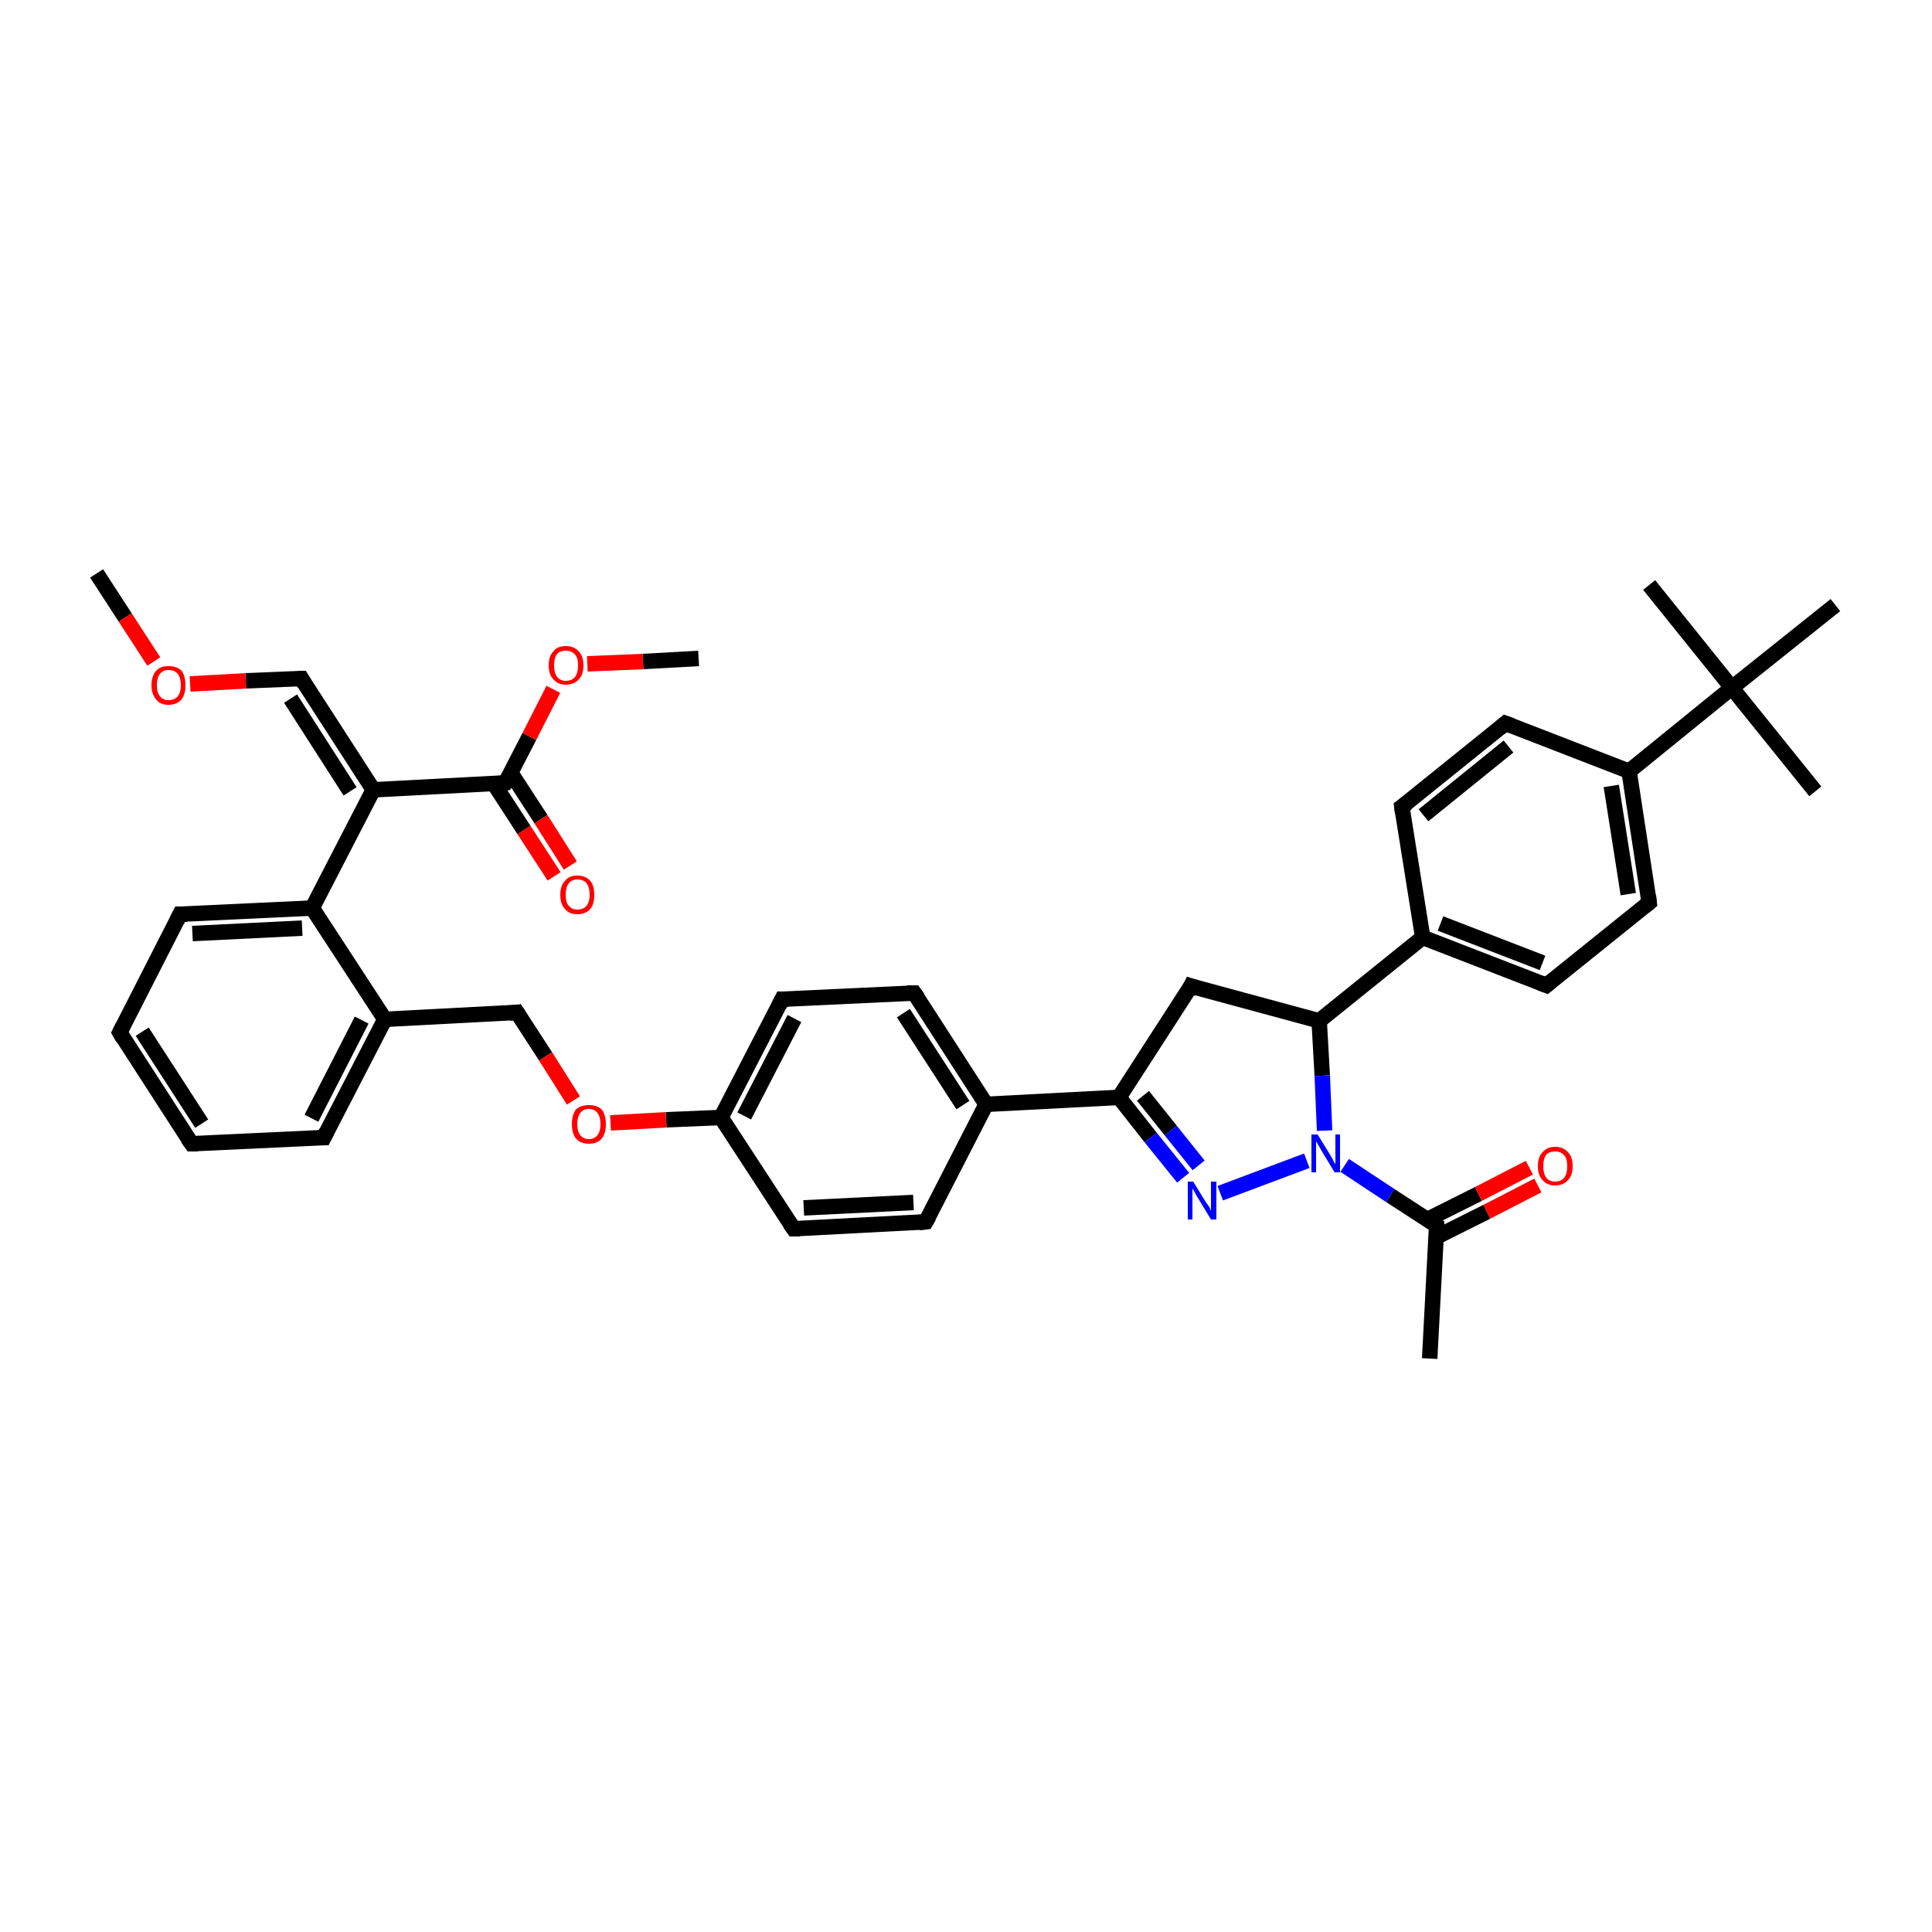 <?xml version='1.0' encoding='iso-8859-1'?>
<svg version='1.1' baseProfile='full'
              xmlns='http://www.w3.org/2000/svg'
                      xmlns:rdkit='http://www.rdkit.org/xml'
                      xmlns:xlink='http://www.w3.org/1999/xlink'
                  xml:space='preserve'
width='250px' height='250px' viewBox='0 0 250 250'>
<!-- END OF HEADER -->
<rect style='opacity:1.0;fill:#FFFFFF;stroke:none' width='250.0' height='250.0' x='0.0' y='0.0'> </rect>
<path class='bond-0 atom-0 atom-21' d='M 185.0,175.8 L 185.9,158.6' style='fill:none;fill-rule:evenodd;stroke:#000000;stroke-width:2.0px;stroke-linecap:butt;stroke-linejoin:miter;stroke-opacity:1' />
<path class='bond-1 atom-1 atom-32' d='M 234.9,102.4 L 224.1,89.0' style='fill:none;fill-rule:evenodd;stroke:#000000;stroke-width:2.0px;stroke-linecap:butt;stroke-linejoin:miter;stroke-opacity:1' />
<path class='bond-2 atom-2 atom-32' d='M 213.4,75.7 L 224.1,89.0' style='fill:none;fill-rule:evenodd;stroke:#000000;stroke-width:2.0px;stroke-linecap:butt;stroke-linejoin:miter;stroke-opacity:1' />
<path class='bond-3 atom-3 atom-32' d='M 237.5,78.3 L 224.1,89.0' style='fill:none;fill-rule:evenodd;stroke:#000000;stroke-width:2.0px;stroke-linecap:butt;stroke-linejoin:miter;stroke-opacity:1' />
<path class='bond-4 atom-4 atom-37' d='M 12.5,74.2 L 16.2,79.9' style='fill:none;fill-rule:evenodd;stroke:#000000;stroke-width:2.0px;stroke-linecap:butt;stroke-linejoin:miter;stroke-opacity:1' />
<path class='bond-4 atom-4 atom-37' d='M 16.2,79.9 L 19.9,85.6' style='fill:none;fill-rule:evenodd;stroke:#FF0000;stroke-width:2.0px;stroke-linecap:butt;stroke-linejoin:miter;stroke-opacity:1' />
<path class='bond-5 atom-5 atom-38' d='M 90.4,85.2 L 83.2,85.6' style='fill:none;fill-rule:evenodd;stroke:#000000;stroke-width:2.0px;stroke-linecap:butt;stroke-linejoin:miter;stroke-opacity:1' />
<path class='bond-5 atom-5 atom-38' d='M 83.2,85.6 L 76.0,85.9' style='fill:none;fill-rule:evenodd;stroke:#FF0000;stroke-width:2.0px;stroke-linecap:butt;stroke-linejoin:miter;stroke-opacity:1' />
<path class='bond-6 atom-6 atom-7' d='M 24.8,148.0 L 15.5,133.6' style='fill:none;fill-rule:evenodd;stroke:#000000;stroke-width:2.0px;stroke-linecap:butt;stroke-linejoin:miter;stroke-opacity:1' />
<path class='bond-6 atom-6 atom-7' d='M 26.1,145.4 L 18.4,133.5' style='fill:none;fill-rule:evenodd;stroke:#000000;stroke-width:2.0px;stroke-linecap:butt;stroke-linejoin:miter;stroke-opacity:1' />
<path class='bond-7 atom-6 atom-8' d='M 24.8,148.0 L 41.9,147.2' style='fill:none;fill-rule:evenodd;stroke:#000000;stroke-width:2.0px;stroke-linecap:butt;stroke-linejoin:miter;stroke-opacity:1' />
<path class='bond-8 atom-7 atom-9' d='M 15.5,133.6 L 23.3,118.3' style='fill:none;fill-rule:evenodd;stroke:#000000;stroke-width:2.0px;stroke-linecap:butt;stroke-linejoin:miter;stroke-opacity:1' />
<path class='bond-9 atom-8 atom-24' d='M 41.9,147.2 L 49.8,131.9' style='fill:none;fill-rule:evenodd;stroke:#000000;stroke-width:2.0px;stroke-linecap:butt;stroke-linejoin:miter;stroke-opacity:1' />
<path class='bond-9 atom-8 atom-24' d='M 40.3,144.7 L 46.8,132.0' style='fill:none;fill-rule:evenodd;stroke:#000000;stroke-width:2.0px;stroke-linecap:butt;stroke-linejoin:miter;stroke-opacity:1' />
<path class='bond-10 atom-9 atom-27' d='M 23.3,118.3 L 40.4,117.5' style='fill:none;fill-rule:evenodd;stroke:#000000;stroke-width:2.0px;stroke-linecap:butt;stroke-linejoin:miter;stroke-opacity:1' />
<path class='bond-10 atom-9 atom-27' d='M 24.9,120.8 L 39.1,120.1' style='fill:none;fill-rule:evenodd;stroke:#000000;stroke-width:2.0px;stroke-linecap:butt;stroke-linejoin:miter;stroke-opacity:1' />
<path class='bond-11 atom-10 atom-14' d='M 181.4,104.4 L 194.8,93.6' style='fill:none;fill-rule:evenodd;stroke:#000000;stroke-width:2.0px;stroke-linecap:butt;stroke-linejoin:miter;stroke-opacity:1' />
<path class='bond-11 atom-10 atom-14' d='M 184.2,105.5 L 195.2,96.6' style='fill:none;fill-rule:evenodd;stroke:#000000;stroke-width:2.0px;stroke-linecap:butt;stroke-linejoin:miter;stroke-opacity:1' />
<path class='bond-12 atom-10 atom-23' d='M 181.4,104.4 L 184.1,121.3' style='fill:none;fill-rule:evenodd;stroke:#000000;stroke-width:2.0px;stroke-linecap:butt;stroke-linejoin:miter;stroke-opacity:1' />
<path class='bond-13 atom-11 atom-15' d='M 200.1,127.5 L 213.4,116.8' style='fill:none;fill-rule:evenodd;stroke:#000000;stroke-width:2.0px;stroke-linecap:butt;stroke-linejoin:miter;stroke-opacity:1' />
<path class='bond-14 atom-11 atom-23' d='M 200.1,127.5 L 184.1,121.3' style='fill:none;fill-rule:evenodd;stroke:#000000;stroke-width:2.0px;stroke-linecap:butt;stroke-linejoin:miter;stroke-opacity:1' />
<path class='bond-14 atom-11 atom-23' d='M 199.6,124.6 L 186.4,119.5' style='fill:none;fill-rule:evenodd;stroke:#000000;stroke-width:2.0px;stroke-linecap:butt;stroke-linejoin:miter;stroke-opacity:1' />
<path class='bond-15 atom-12 atom-16' d='M 119.8,158.1 L 102.7,159.0' style='fill:none;fill-rule:evenodd;stroke:#000000;stroke-width:2.0px;stroke-linecap:butt;stroke-linejoin:miter;stroke-opacity:1' />
<path class='bond-15 atom-12 atom-16' d='M 118.2,155.6 L 104.0,156.3' style='fill:none;fill-rule:evenodd;stroke:#000000;stroke-width:2.0px;stroke-linecap:butt;stroke-linejoin:miter;stroke-opacity:1' />
<path class='bond-16 atom-12 atom-22' d='M 119.8,158.1 L 127.6,142.9' style='fill:none;fill-rule:evenodd;stroke:#000000;stroke-width:2.0px;stroke-linecap:butt;stroke-linejoin:miter;stroke-opacity:1' />
<path class='bond-17 atom-13 atom-17' d='M 118.3,128.5 L 101.2,129.3' style='fill:none;fill-rule:evenodd;stroke:#000000;stroke-width:2.0px;stroke-linecap:butt;stroke-linejoin:miter;stroke-opacity:1' />
<path class='bond-18 atom-13 atom-22' d='M 118.3,128.5 L 127.6,142.9' style='fill:none;fill-rule:evenodd;stroke:#000000;stroke-width:2.0px;stroke-linecap:butt;stroke-linejoin:miter;stroke-opacity:1' />
<path class='bond-18 atom-13 atom-22' d='M 116.9,131.1 L 124.6,143.0' style='fill:none;fill-rule:evenodd;stroke:#000000;stroke-width:2.0px;stroke-linecap:butt;stroke-linejoin:miter;stroke-opacity:1' />
<path class='bond-19 atom-14 atom-25' d='M 194.8,93.6 L 210.8,99.8' style='fill:none;fill-rule:evenodd;stroke:#000000;stroke-width:2.0px;stroke-linecap:butt;stroke-linejoin:miter;stroke-opacity:1' />
<path class='bond-20 atom-15 atom-25' d='M 213.4,116.8 L 210.8,99.8' style='fill:none;fill-rule:evenodd;stroke:#000000;stroke-width:2.0px;stroke-linecap:butt;stroke-linejoin:miter;stroke-opacity:1' />
<path class='bond-20 atom-15 atom-25' d='M 210.7,115.7 L 208.5,101.7' style='fill:none;fill-rule:evenodd;stroke:#000000;stroke-width:2.0px;stroke-linecap:butt;stroke-linejoin:miter;stroke-opacity:1' />
<path class='bond-21 atom-16 atom-26' d='M 102.7,159.0 L 93.3,144.6' style='fill:none;fill-rule:evenodd;stroke:#000000;stroke-width:2.0px;stroke-linecap:butt;stroke-linejoin:miter;stroke-opacity:1' />
<path class='bond-22 atom-17 atom-26' d='M 101.2,129.3 L 93.3,144.6' style='fill:none;fill-rule:evenodd;stroke:#000000;stroke-width:2.0px;stroke-linecap:butt;stroke-linejoin:miter;stroke-opacity:1' />
<path class='bond-22 atom-17 atom-26' d='M 102.8,131.8 L 96.3,144.4' style='fill:none;fill-rule:evenodd;stroke:#000000;stroke-width:2.0px;stroke-linecap:butt;stroke-linejoin:miter;stroke-opacity:1' />
<path class='bond-23 atom-18 atom-29' d='M 154.1,127.6 L 144.8,142.0' style='fill:none;fill-rule:evenodd;stroke:#000000;stroke-width:2.0px;stroke-linecap:butt;stroke-linejoin:miter;stroke-opacity:1' />
<path class='bond-24 atom-18 atom-30' d='M 154.1,127.6 L 170.7,132.1' style='fill:none;fill-rule:evenodd;stroke:#000000;stroke-width:2.0px;stroke-linecap:butt;stroke-linejoin:miter;stroke-opacity:1' />
<path class='bond-25 atom-19 atom-24' d='M 66.9,131.0 L 49.8,131.9' style='fill:none;fill-rule:evenodd;stroke:#000000;stroke-width:2.0px;stroke-linecap:butt;stroke-linejoin:miter;stroke-opacity:1' />
<path class='bond-26 atom-19 atom-39' d='M 66.9,131.0 L 70.6,136.7' style='fill:none;fill-rule:evenodd;stroke:#000000;stroke-width:2.0px;stroke-linecap:butt;stroke-linejoin:miter;stroke-opacity:1' />
<path class='bond-26 atom-19 atom-39' d='M 70.6,136.7 L 74.2,142.4' style='fill:none;fill-rule:evenodd;stroke:#FF0000;stroke-width:2.0px;stroke-linecap:butt;stroke-linejoin:miter;stroke-opacity:1' />
<path class='bond-27 atom-20 atom-28' d='M 39.0,87.8 L 48.3,102.2' style='fill:none;fill-rule:evenodd;stroke:#000000;stroke-width:2.0px;stroke-linecap:butt;stroke-linejoin:miter;stroke-opacity:1' />
<path class='bond-27 atom-20 atom-28' d='M 37.6,90.4 L 45.3,102.4' style='fill:none;fill-rule:evenodd;stroke:#000000;stroke-width:2.0px;stroke-linecap:butt;stroke-linejoin:miter;stroke-opacity:1' />
<path class='bond-28 atom-20 atom-37' d='M 39.0,87.8 L 31.8,88.1' style='fill:none;fill-rule:evenodd;stroke:#000000;stroke-width:2.0px;stroke-linecap:butt;stroke-linejoin:miter;stroke-opacity:1' />
<path class='bond-28 atom-20 atom-37' d='M 31.8,88.1 L 24.6,88.5' style='fill:none;fill-rule:evenodd;stroke:#FF0000;stroke-width:2.0px;stroke-linecap:butt;stroke-linejoin:miter;stroke-opacity:1' />
<path class='bond-29 atom-21 atom-34' d='M 185.9,158.6 L 179.9,154.7' style='fill:none;fill-rule:evenodd;stroke:#000000;stroke-width:2.0px;stroke-linecap:butt;stroke-linejoin:miter;stroke-opacity:1' />
<path class='bond-29 atom-21 atom-34' d='M 179.9,154.7 L 174.0,150.8' style='fill:none;fill-rule:evenodd;stroke:#0000FF;stroke-width:2.0px;stroke-linecap:butt;stroke-linejoin:miter;stroke-opacity:1' />
<path class='bond-30 atom-21 atom-35' d='M 185.8,160.1 L 192.4,156.8' style='fill:none;fill-rule:evenodd;stroke:#000000;stroke-width:2.0px;stroke-linecap:butt;stroke-linejoin:miter;stroke-opacity:1' />
<path class='bond-30 atom-21 atom-35' d='M 192.4,156.8 L 199.0,153.4' style='fill:none;fill-rule:evenodd;stroke:#FF0000;stroke-width:2.0px;stroke-linecap:butt;stroke-linejoin:miter;stroke-opacity:1' />
<path class='bond-30 atom-21 atom-35' d='M 184.7,157.8 L 191.3,154.5' style='fill:none;fill-rule:evenodd;stroke:#000000;stroke-width:2.0px;stroke-linecap:butt;stroke-linejoin:miter;stroke-opacity:1' />
<path class='bond-30 atom-21 atom-35' d='M 191.3,154.5 L 197.9,151.1' style='fill:none;fill-rule:evenodd;stroke:#FF0000;stroke-width:2.0px;stroke-linecap:butt;stroke-linejoin:miter;stroke-opacity:1' />
<path class='bond-31 atom-22 atom-29' d='M 127.6,142.9 L 144.8,142.0' style='fill:none;fill-rule:evenodd;stroke:#000000;stroke-width:2.0px;stroke-linecap:butt;stroke-linejoin:miter;stroke-opacity:1' />
<path class='bond-32 atom-23 atom-30' d='M 184.1,121.3 L 170.7,132.1' style='fill:none;fill-rule:evenodd;stroke:#000000;stroke-width:2.0px;stroke-linecap:butt;stroke-linejoin:miter;stroke-opacity:1' />
<path class='bond-33 atom-24 atom-27' d='M 49.8,131.9 L 40.4,117.5' style='fill:none;fill-rule:evenodd;stroke:#000000;stroke-width:2.0px;stroke-linecap:butt;stroke-linejoin:miter;stroke-opacity:1' />
<path class='bond-34 atom-25 atom-32' d='M 210.8,99.8 L 224.1,89.0' style='fill:none;fill-rule:evenodd;stroke:#000000;stroke-width:2.0px;stroke-linecap:butt;stroke-linejoin:miter;stroke-opacity:1' />
<path class='bond-35 atom-26 atom-39' d='M 93.3,144.6 L 86.2,144.9' style='fill:none;fill-rule:evenodd;stroke:#000000;stroke-width:2.0px;stroke-linecap:butt;stroke-linejoin:miter;stroke-opacity:1' />
<path class='bond-35 atom-26 atom-39' d='M 86.2,144.9 L 79.0,145.3' style='fill:none;fill-rule:evenodd;stroke:#FF0000;stroke-width:2.0px;stroke-linecap:butt;stroke-linejoin:miter;stroke-opacity:1' />
<path class='bond-36 atom-27 atom-28' d='M 40.4,117.5 L 48.3,102.2' style='fill:none;fill-rule:evenodd;stroke:#000000;stroke-width:2.0px;stroke-linecap:butt;stroke-linejoin:miter;stroke-opacity:1' />
<path class='bond-37 atom-28 atom-31' d='M 48.3,102.2 L 65.4,101.3' style='fill:none;fill-rule:evenodd;stroke:#000000;stroke-width:2.0px;stroke-linecap:butt;stroke-linejoin:miter;stroke-opacity:1' />
<path class='bond-38 atom-29 atom-33' d='M 144.8,142.0 L 148.9,147.2' style='fill:none;fill-rule:evenodd;stroke:#000000;stroke-width:2.0px;stroke-linecap:butt;stroke-linejoin:miter;stroke-opacity:1' />
<path class='bond-38 atom-29 atom-33' d='M 148.9,147.2 L 153.1,152.4' style='fill:none;fill-rule:evenodd;stroke:#0000FF;stroke-width:2.0px;stroke-linecap:butt;stroke-linejoin:miter;stroke-opacity:1' />
<path class='bond-38 atom-29 atom-33' d='M 147.9,141.8 L 151.5,146.3' style='fill:none;fill-rule:evenodd;stroke:#000000;stroke-width:2.0px;stroke-linecap:butt;stroke-linejoin:miter;stroke-opacity:1' />
<path class='bond-38 atom-29 atom-33' d='M 151.5,146.3 L 155.1,150.8' style='fill:none;fill-rule:evenodd;stroke:#0000FF;stroke-width:2.0px;stroke-linecap:butt;stroke-linejoin:miter;stroke-opacity:1' />
<path class='bond-39 atom-30 atom-34' d='M 170.7,132.1 L 171.1,139.2' style='fill:none;fill-rule:evenodd;stroke:#000000;stroke-width:2.0px;stroke-linecap:butt;stroke-linejoin:miter;stroke-opacity:1' />
<path class='bond-39 atom-30 atom-34' d='M 171.1,139.2 L 171.4,146.3' style='fill:none;fill-rule:evenodd;stroke:#0000FF;stroke-width:2.0px;stroke-linecap:butt;stroke-linejoin:miter;stroke-opacity:1' />
<path class='bond-40 atom-31 atom-36' d='M 63.9,101.4 L 67.8,107.4' style='fill:none;fill-rule:evenodd;stroke:#000000;stroke-width:2.0px;stroke-linecap:butt;stroke-linejoin:miter;stroke-opacity:1' />
<path class='bond-40 atom-31 atom-36' d='M 67.8,107.4 L 71.7,113.4' style='fill:none;fill-rule:evenodd;stroke:#FF0000;stroke-width:2.0px;stroke-linecap:butt;stroke-linejoin:miter;stroke-opacity:1' />
<path class='bond-40 atom-31 atom-36' d='M 66.1,100.0 L 70.0,106.0' style='fill:none;fill-rule:evenodd;stroke:#000000;stroke-width:2.0px;stroke-linecap:butt;stroke-linejoin:miter;stroke-opacity:1' />
<path class='bond-40 atom-31 atom-36' d='M 70.0,106.0 L 73.8,112.0' style='fill:none;fill-rule:evenodd;stroke:#FF0000;stroke-width:2.0px;stroke-linecap:butt;stroke-linejoin:miter;stroke-opacity:1' />
<path class='bond-41 atom-31 atom-38' d='M 65.4,101.3 L 68.5,95.3' style='fill:none;fill-rule:evenodd;stroke:#000000;stroke-width:2.0px;stroke-linecap:butt;stroke-linejoin:miter;stroke-opacity:1' />
<path class='bond-41 atom-31 atom-38' d='M 68.5,95.3 L 71.6,89.2' style='fill:none;fill-rule:evenodd;stroke:#FF0000;stroke-width:2.0px;stroke-linecap:butt;stroke-linejoin:miter;stroke-opacity:1' />
<path class='bond-42 atom-33 atom-34' d='M 157.9,154.4 L 169.1,150.2' style='fill:none;fill-rule:evenodd;stroke:#0000FF;stroke-width:2.0px;stroke-linecap:butt;stroke-linejoin:miter;stroke-opacity:1' />
<path d='M 24.3,147.3 L 24.8,148.0 L 25.6,148.0' style='fill:none;stroke:#000000;stroke-width:2.0px;stroke-linecap:butt;stroke-linejoin:miter;stroke-opacity:1;' />
<path d='M 15.9,134.3 L 15.5,133.6 L 15.9,132.8' style='fill:none;stroke:#000000;stroke-width:2.0px;stroke-linecap:butt;stroke-linejoin:miter;stroke-opacity:1;' />
<path d='M 41.1,147.2 L 41.9,147.2 L 42.3,146.4' style='fill:none;stroke:#000000;stroke-width:2.0px;stroke-linecap:butt;stroke-linejoin:miter;stroke-opacity:1;' />
<path d='M 22.9,119.1 L 23.3,118.3 L 24.2,118.3' style='fill:none;stroke:#000000;stroke-width:2.0px;stroke-linecap:butt;stroke-linejoin:miter;stroke-opacity:1;' />
<path d='M 182.1,103.9 L 181.4,104.4 L 181.5,105.2' style='fill:none;stroke:#000000;stroke-width:2.0px;stroke-linecap:butt;stroke-linejoin:miter;stroke-opacity:1;' />
<path d='M 200.7,127.0 L 200.1,127.5 L 199.3,127.2' style='fill:none;stroke:#000000;stroke-width:2.0px;stroke-linecap:butt;stroke-linejoin:miter;stroke-opacity:1;' />
<path d='M 118.9,158.2 L 119.8,158.1 L 120.2,157.4' style='fill:none;stroke:#000000;stroke-width:2.0px;stroke-linecap:butt;stroke-linejoin:miter;stroke-opacity:1;' />
<path d='M 117.4,128.5 L 118.3,128.5 L 118.8,129.2' style='fill:none;stroke:#000000;stroke-width:2.0px;stroke-linecap:butt;stroke-linejoin:miter;stroke-opacity:1;' />
<path d='M 194.1,94.2 L 194.8,93.6 L 195.6,93.9' style='fill:none;stroke:#000000;stroke-width:2.0px;stroke-linecap:butt;stroke-linejoin:miter;stroke-opacity:1;' />
<path d='M 212.8,117.3 L 213.4,116.8 L 213.3,115.9' style='fill:none;stroke:#000000;stroke-width:2.0px;stroke-linecap:butt;stroke-linejoin:miter;stroke-opacity:1;' />
<path d='M 103.5,159.0 L 102.7,159.0 L 102.2,158.3' style='fill:none;stroke:#000000;stroke-width:2.0px;stroke-linecap:butt;stroke-linejoin:miter;stroke-opacity:1;' />
<path d='M 102.0,129.3 L 101.2,129.3 L 100.8,130.1' style='fill:none;stroke:#000000;stroke-width:2.0px;stroke-linecap:butt;stroke-linejoin:miter;stroke-opacity:1;' />
<path d='M 153.7,128.4 L 154.1,127.6 L 155.0,127.9' style='fill:none;stroke:#000000;stroke-width:2.0px;stroke-linecap:butt;stroke-linejoin:miter;stroke-opacity:1;' />
<path d='M 66.0,131.1 L 66.9,131.0 L 67.1,131.3' style='fill:none;stroke:#000000;stroke-width:2.0px;stroke-linecap:butt;stroke-linejoin:miter;stroke-opacity:1;' />
<path d='M 39.4,88.5 L 39.0,87.8 L 38.6,87.8' style='fill:none;stroke:#000000;stroke-width:2.0px;stroke-linecap:butt;stroke-linejoin:miter;stroke-opacity:1;' />
<path d='M 185.9,159.5 L 185.9,158.6 L 185.6,158.4' style='fill:none;stroke:#000000;stroke-width:2.0px;stroke-linecap:butt;stroke-linejoin:miter;stroke-opacity:1;' />
<path d='M 64.5,101.4 L 65.4,101.3 L 65.6,101.0' style='fill:none;stroke:#000000;stroke-width:2.0px;stroke-linecap:butt;stroke-linejoin:miter;stroke-opacity:1;' />
<path class='atom-33' d='M 154.4 152.9
L 156.0 155.5
Q 156.2 155.8, 156.5 156.2
Q 156.7 156.7, 156.7 156.7
L 156.7 152.9
L 157.4 152.9
L 157.4 157.8
L 156.7 157.8
L 155.0 155.0
Q 154.8 154.7, 154.6 154.3
Q 154.4 153.9, 154.3 153.8
L 154.3 157.8
L 153.7 157.8
L 153.7 152.9
L 154.4 152.9
' fill='#0000FF'/>
<path class='atom-34' d='M 170.5 146.8
L 172.1 149.4
Q 172.2 149.6, 172.5 150.1
Q 172.7 150.6, 172.8 150.6
L 172.8 146.8
L 173.4 146.8
L 173.4 151.7
L 172.7 151.7
L 171.0 148.9
Q 170.8 148.5, 170.6 148.2
Q 170.4 147.8, 170.3 147.7
L 170.3 151.7
L 169.7 151.7
L 169.7 146.8
L 170.5 146.8
' fill='#0000FF'/>
<path class='atom-35' d='M 199.0 150.9
Q 199.0 149.7, 199.6 149.1
Q 200.2 148.4, 201.2 148.4
Q 202.3 148.4, 202.9 149.1
Q 203.5 149.7, 203.5 150.9
Q 203.5 152.1, 202.9 152.7
Q 202.3 153.4, 201.2 153.4
Q 200.2 153.4, 199.6 152.7
Q 199.0 152.1, 199.0 150.9
M 201.2 152.9
Q 202.0 152.9, 202.4 152.4
Q 202.8 151.9, 202.8 150.9
Q 202.8 149.9, 202.4 149.5
Q 202.0 149.0, 201.2 149.0
Q 200.5 149.0, 200.1 149.4
Q 199.7 149.9, 199.7 150.9
Q 199.7 151.9, 200.1 152.4
Q 200.5 152.9, 201.2 152.9
' fill='#FF0000'/>
<path class='atom-36' d='M 72.5 115.8
Q 72.5 114.6, 73.1 114.0
Q 73.6 113.3, 74.7 113.3
Q 75.8 113.3, 76.4 114.0
Q 76.9 114.6, 76.9 115.8
Q 76.9 117.0, 76.4 117.6
Q 75.8 118.3, 74.7 118.3
Q 73.6 118.3, 73.1 117.6
Q 72.5 117.0, 72.5 115.8
M 74.7 117.7
Q 75.5 117.7, 75.9 117.2
Q 76.3 116.7, 76.3 115.8
Q 76.3 114.8, 75.9 114.3
Q 75.5 113.8, 74.7 113.8
Q 74.0 113.8, 73.6 114.3
Q 73.2 114.8, 73.2 115.8
Q 73.2 116.8, 73.6 117.2
Q 74.0 117.7, 74.7 117.7
' fill='#FF0000'/>
<path class='atom-37' d='M 19.6 88.7
Q 19.6 87.5, 20.2 86.8
Q 20.7 86.2, 21.8 86.2
Q 22.9 86.2, 23.5 86.8
Q 24.0 87.5, 24.0 88.7
Q 24.0 89.8, 23.5 90.5
Q 22.9 91.2, 21.8 91.2
Q 20.7 91.2, 20.2 90.5
Q 19.6 89.8, 19.6 88.7
M 21.8 90.6
Q 22.6 90.6, 23.0 90.1
Q 23.4 89.6, 23.4 88.7
Q 23.4 87.7, 23.0 87.2
Q 22.6 86.7, 21.8 86.7
Q 21.1 86.7, 20.7 87.2
Q 20.3 87.7, 20.3 88.7
Q 20.3 89.6, 20.7 90.1
Q 21.1 90.6, 21.8 90.6
' fill='#FF0000'/>
<path class='atom-38' d='M 71.0 86.1
Q 71.0 84.9, 71.6 84.3
Q 72.1 83.6, 73.2 83.6
Q 74.3 83.6, 74.9 84.3
Q 75.5 84.9, 75.5 86.1
Q 75.5 87.3, 74.9 87.9
Q 74.3 88.6, 73.2 88.6
Q 72.2 88.6, 71.6 87.9
Q 71.0 87.3, 71.0 86.1
M 73.2 88.1
Q 74.0 88.1, 74.4 87.6
Q 74.8 87.1, 74.8 86.1
Q 74.8 85.1, 74.4 84.7
Q 74.0 84.2, 73.2 84.2
Q 72.5 84.2, 72.1 84.6
Q 71.7 85.1, 71.7 86.1
Q 71.7 87.1, 72.1 87.6
Q 72.5 88.1, 73.2 88.1
' fill='#FF0000'/>
<path class='atom-39' d='M 74.0 145.5
Q 74.0 144.3, 74.5 143.6
Q 75.1 143.0, 76.2 143.0
Q 77.3 143.0, 77.9 143.6
Q 78.4 144.3, 78.4 145.5
Q 78.4 146.6, 77.9 147.3
Q 77.3 148.0, 76.2 148.0
Q 75.1 148.0, 74.5 147.3
Q 74.0 146.6, 74.0 145.5
M 76.2 147.4
Q 76.9 147.4, 77.3 146.9
Q 77.7 146.4, 77.7 145.5
Q 77.7 144.5, 77.3 144.0
Q 76.9 143.5, 76.2 143.5
Q 75.5 143.5, 75.1 144.0
Q 74.7 144.5, 74.7 145.5
Q 74.7 146.4, 75.1 146.9
Q 75.5 147.4, 76.2 147.4
' fill='#FF0000'/>
</svg>
